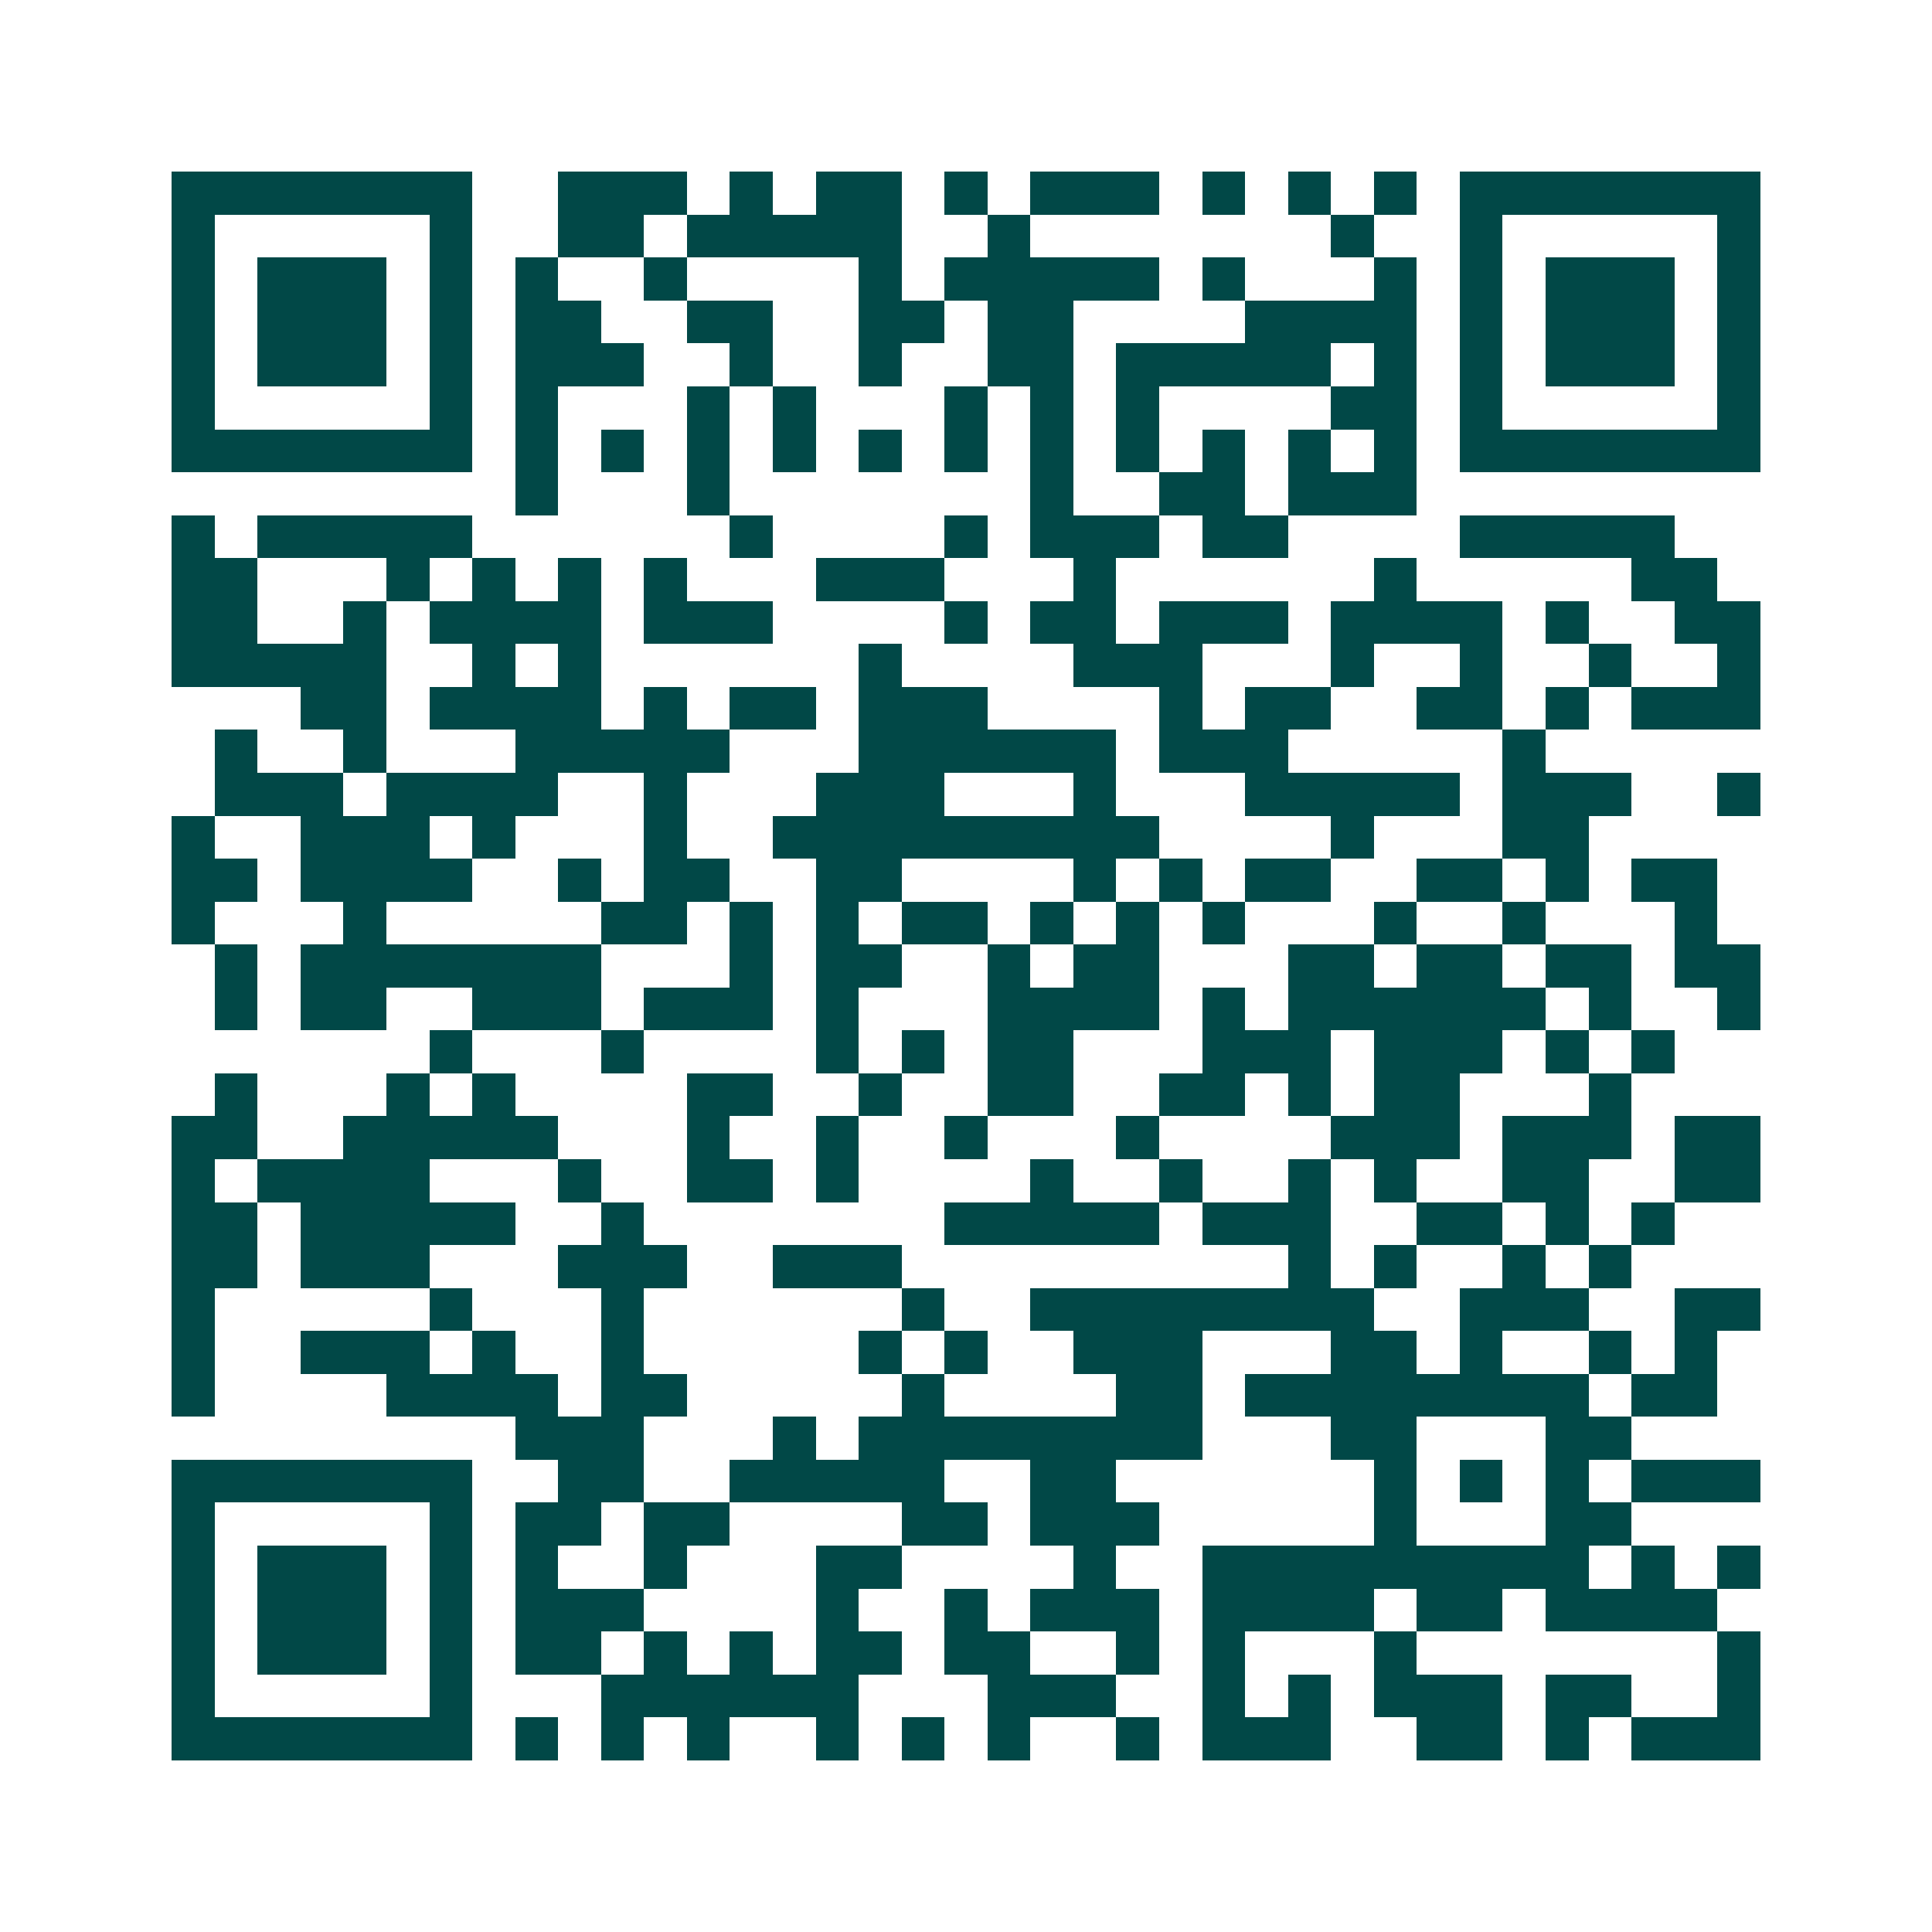 <svg xmlns="http://www.w3.org/2000/svg" width="200" height="200" viewBox="0 0 45 45" shape-rendering="crispEdges"><path fill="#ffffff" d="M0 0h45v45H0z"/><path stroke="#014847" d="M4 4.5h7m2 0h3m1 0h1m1 0h2m1 0h1m1 0h3m1 0h1m1 0h1m1 0h1m1 0h7M4 5.5h1m5 0h1m2 0h2m1 0h5m2 0h1m7 0h1m2 0h1m5 0h1M4 6.5h1m1 0h3m1 0h1m1 0h1m2 0h1m4 0h1m1 0h5m1 0h1m3 0h1m1 0h1m1 0h3m1 0h1M4 7.5h1m1 0h3m1 0h1m1 0h2m2 0h2m2 0h2m1 0h2m4 0h4m1 0h1m1 0h3m1 0h1M4 8.5h1m1 0h3m1 0h1m1 0h3m2 0h1m2 0h1m2 0h2m1 0h5m1 0h1m1 0h1m1 0h3m1 0h1M4 9.5h1m5 0h1m1 0h1m3 0h1m1 0h1m3 0h1m1 0h1m1 0h1m4 0h2m1 0h1m5 0h1M4 10.5h7m1 0h1m1 0h1m1 0h1m1 0h1m1 0h1m1 0h1m1 0h1m1 0h1m1 0h1m1 0h1m1 0h1m1 0h7M12 11.5h1m3 0h1m7 0h1m2 0h2m1 0h3M4 12.5h1m1 0h5m6 0h1m4 0h1m1 0h3m1 0h2m4 0h5M4 13.5h2m3 0h1m1 0h1m1 0h1m1 0h1m3 0h3m3 0h1m6 0h1m5 0h2M4 14.5h2m2 0h1m1 0h4m1 0h3m4 0h1m1 0h2m1 0h3m1 0h4m1 0h1m2 0h2M4 15.5h5m2 0h1m1 0h1m6 0h1m4 0h3m3 0h1m2 0h1m2 0h1m2 0h1M7 16.5h2m1 0h4m1 0h1m1 0h2m1 0h3m4 0h1m1 0h2m2 0h2m1 0h1m1 0h3M5 17.5h1m2 0h1m3 0h5m3 0h6m1 0h3m5 0h1M5 18.5h3m1 0h4m2 0h1m3 0h3m3 0h1m3 0h5m1 0h3m2 0h1M4 19.5h1m2 0h3m1 0h1m3 0h1m2 0h9m4 0h1m3 0h2M4 20.5h2m1 0h4m2 0h1m1 0h2m2 0h2m4 0h1m1 0h1m1 0h2m2 0h2m1 0h1m1 0h2M4 21.5h1m3 0h1m5 0h2m1 0h1m1 0h1m1 0h2m1 0h1m1 0h1m1 0h1m3 0h1m2 0h1m3 0h1M5 22.5h1m1 0h7m3 0h1m1 0h2m2 0h1m1 0h2m3 0h2m1 0h2m1 0h2m1 0h2M5 23.5h1m1 0h2m2 0h3m1 0h3m1 0h1m3 0h4m1 0h1m1 0h6m1 0h1m2 0h1M10 24.5h1m3 0h1m4 0h1m1 0h1m1 0h2m3 0h3m1 0h3m1 0h1m1 0h1M5 25.5h1m3 0h1m1 0h1m4 0h2m2 0h1m2 0h2m2 0h2m1 0h1m1 0h2m3 0h1M4 26.5h2m2 0h5m3 0h1m2 0h1m2 0h1m3 0h1m4 0h3m1 0h3m1 0h2M4 27.5h1m1 0h4m3 0h1m2 0h2m1 0h1m4 0h1m2 0h1m2 0h1m1 0h1m2 0h2m2 0h2M4 28.5h2m1 0h5m2 0h1m7 0h5m1 0h3m2 0h2m1 0h1m1 0h1M4 29.5h2m1 0h3m3 0h3m2 0h3m9 0h1m1 0h1m2 0h1m1 0h1M4 30.5h1m5 0h1m3 0h1m6 0h1m2 0h8m2 0h3m2 0h2M4 31.5h1m2 0h3m1 0h1m2 0h1m5 0h1m1 0h1m2 0h3m3 0h2m1 0h1m2 0h1m1 0h1M4 32.5h1m4 0h4m1 0h2m5 0h1m4 0h2m1 0h8m1 0h2M12 33.5h3m3 0h1m1 0h8m3 0h2m3 0h2M4 34.5h7m2 0h2m2 0h5m2 0h2m6 0h1m1 0h1m1 0h1m1 0h3M4 35.5h1m5 0h1m1 0h2m1 0h2m4 0h2m1 0h3m5 0h1m3 0h2M4 36.5h1m1 0h3m1 0h1m1 0h1m2 0h1m3 0h2m4 0h1m2 0h9m1 0h1m1 0h1M4 37.5h1m1 0h3m1 0h1m1 0h3m4 0h1m2 0h1m1 0h3m1 0h4m1 0h2m1 0h4M4 38.5h1m1 0h3m1 0h1m1 0h2m1 0h1m1 0h1m1 0h2m1 0h2m2 0h1m1 0h1m3 0h1m7 0h1M4 39.5h1m5 0h1m3 0h6m3 0h3m2 0h1m1 0h1m1 0h3m1 0h2m2 0h1M4 40.5h7m1 0h1m1 0h1m1 0h1m2 0h1m1 0h1m1 0h1m2 0h1m1 0h3m2 0h2m1 0h1m1 0h3"/></svg>
